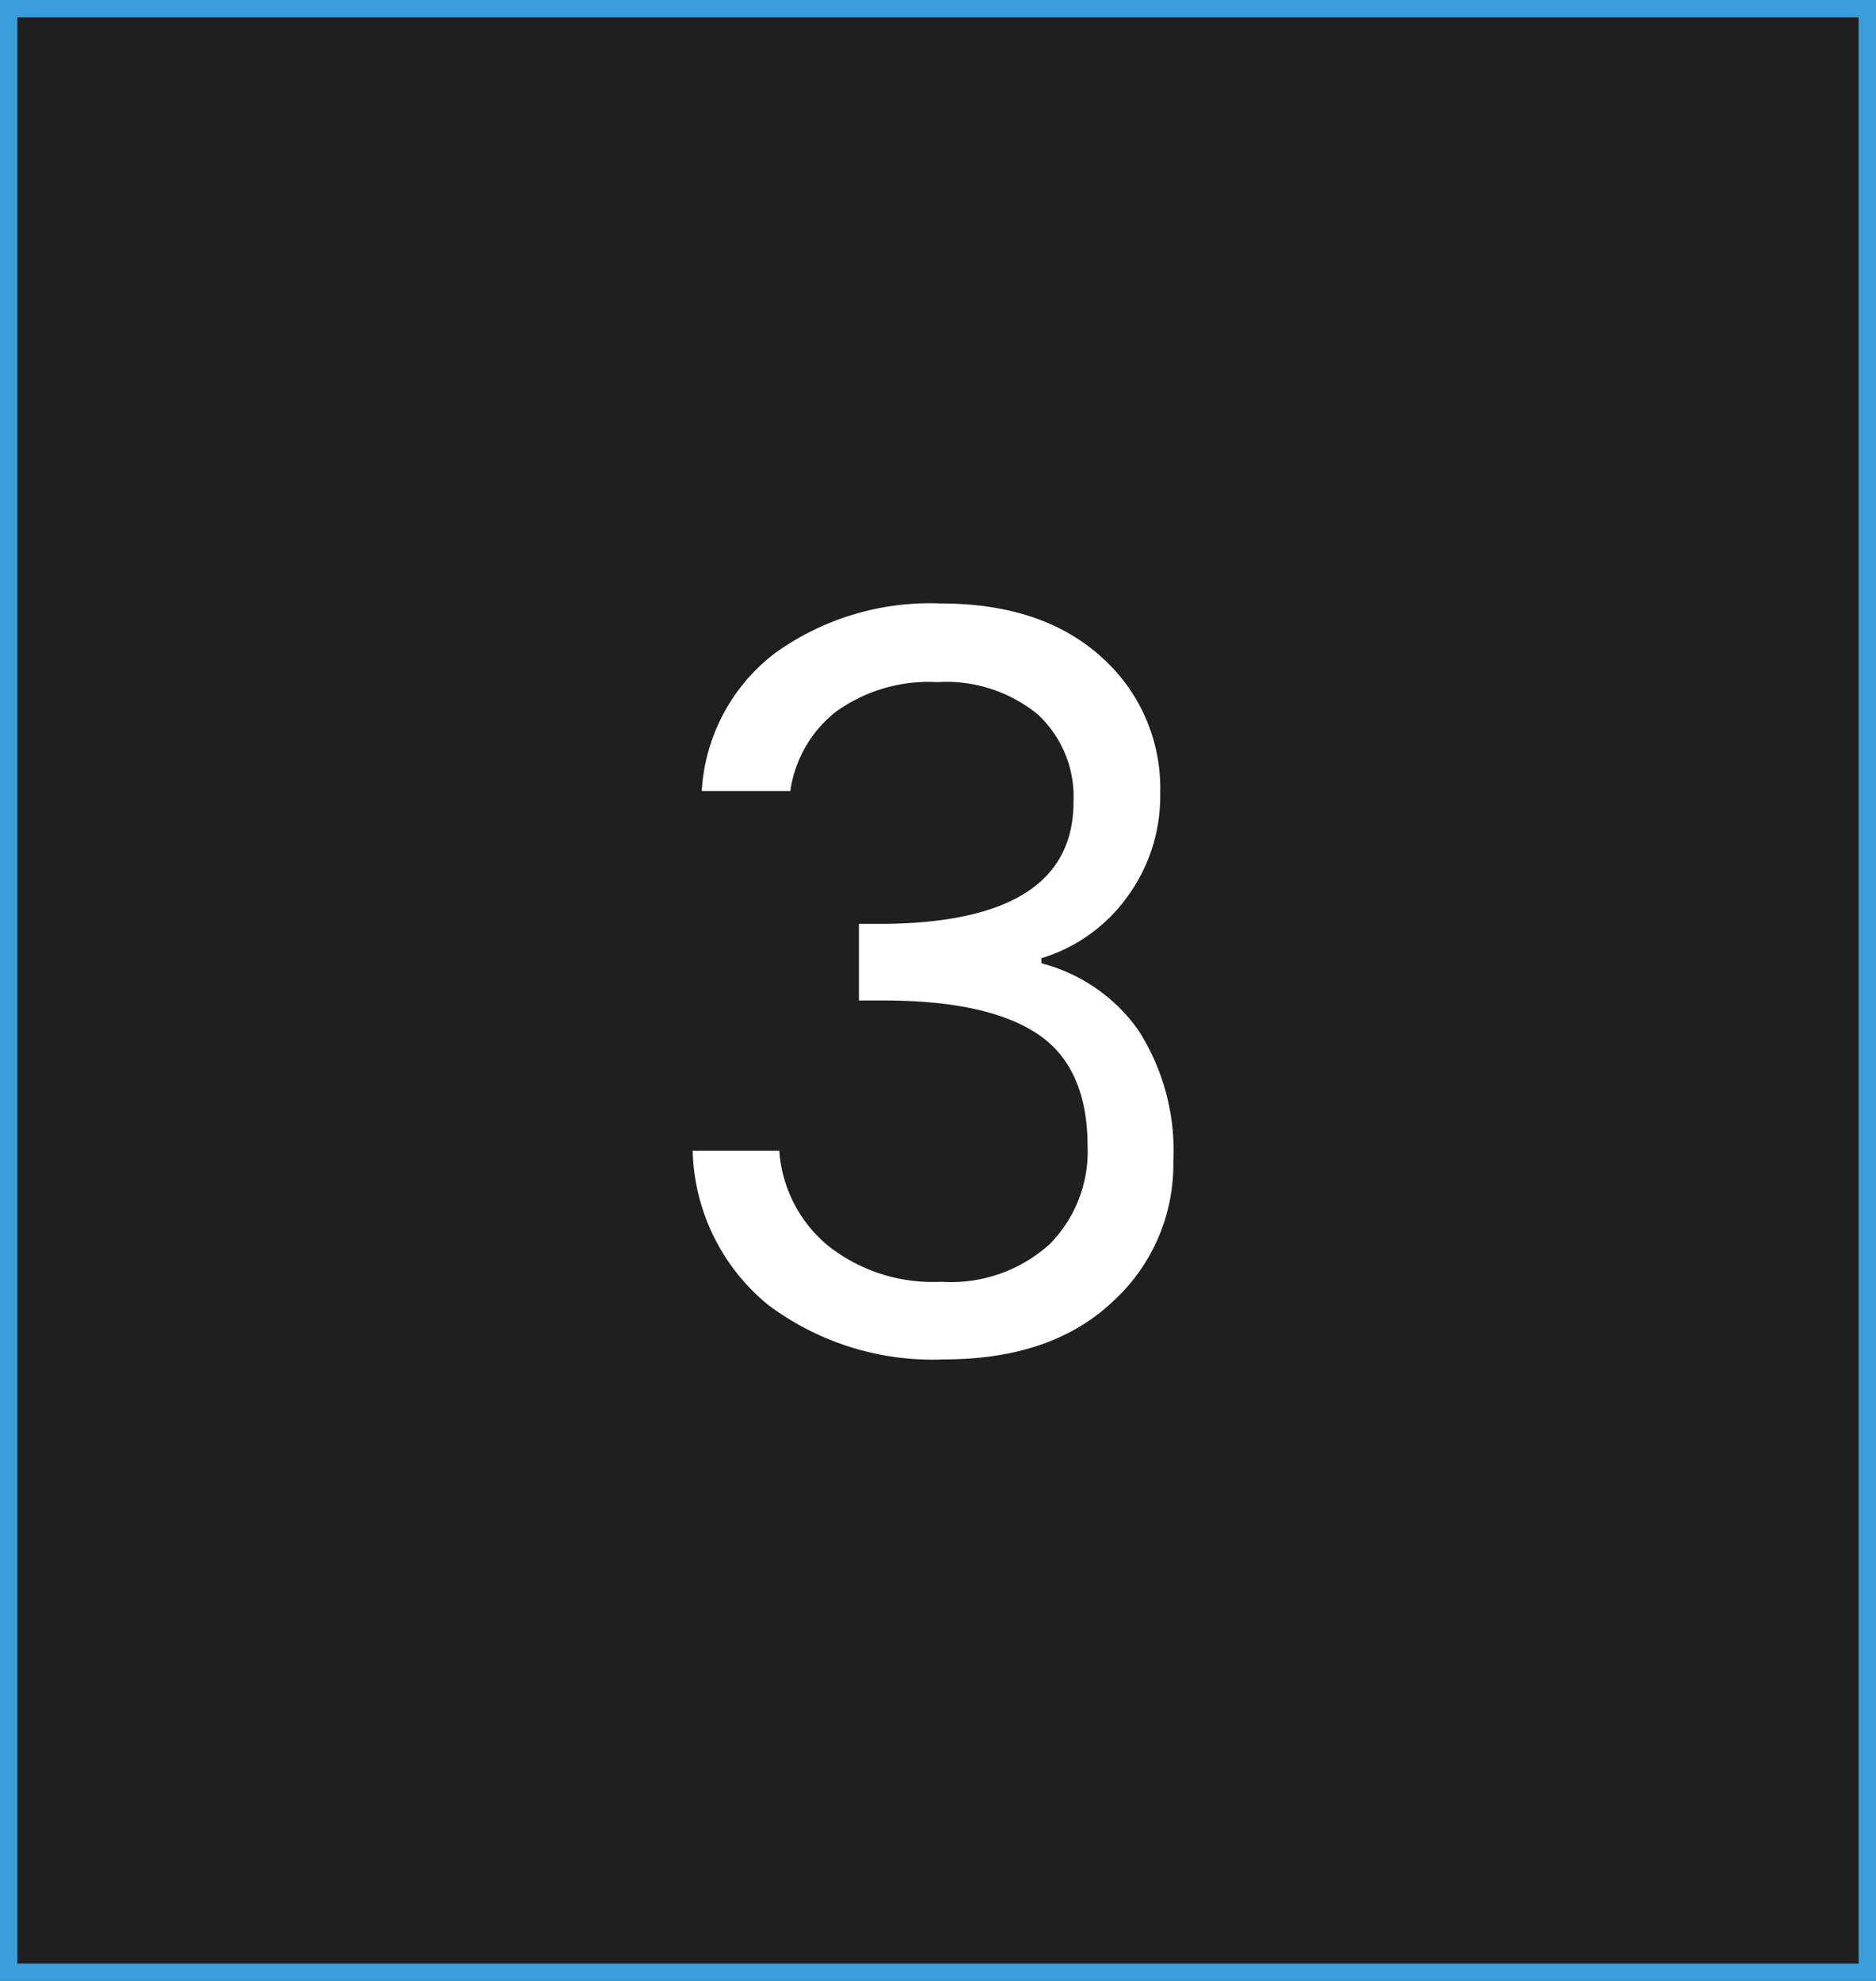<svg xmlns="http://www.w3.org/2000/svg" width="108" height="114" viewBox="0 0 108 114"><rect x="0" y="0" width="108" height="114" fill="#333333" stroke="none"/><g transform="translate(-92.427)"><g transform="translate(92.427)" fill="rgba(0,0,0,0.4)"><path d="M 107.5 113.5 L 87.766 113.5 L 0.5 113.5 L 0.5 0.5 L 107.5 0.5 L 107.5 113.5 Z" stroke="none"/><path d="M 1 1 L 1 113 L 107 113 L 107 1 L 1 1 M 0 0 L 108 0 L 108 114 L 0 114 L 0 0 Z" stroke="none" fill="#3b9dd9"/></g><path d="M-13.6-32.48A10.75,10.75,0,0,1-9.4-40.4a15.27,15.27,0,0,1,9.57-2.871Q6-43.268,9.4-40.194a10.1,10.1,0,0,1,3.393,7.83,9.8,9.8,0,0,1-1.914,6,9.468,9.468,0,0,1-4.93,3.509v.29a9.873,9.873,0,0,1,5.568,3.828,12.817,12.817,0,0,1,2.03,7.6,10.657,10.657,0,0,1-3.509,8.062Q6.525.232.348.232A15.776,15.776,0,0,1-9.773-2.9a11.814,11.814,0,0,1-4.35-8.874h4.988A7.776,7.776,0,0,0-6.38-6.351,9.713,9.713,0,0,0,.174-4.234,8.479,8.479,0,0,0,6.438-6.409a7.576,7.576,0,0,0,2.175-5.6q0-4.582-2.9-6.5t-8.874-1.914H-4.553v-4.408H-3.1Q7.8-24.94,7.8-31.842a6.453,6.453,0,0,0-2.059-5.046A8.316,8.316,0,0,0-.029-38.744a9.148,9.148,0,0,0-5.858,1.711A7.063,7.063,0,0,0-8.5-32.48Z" transform="translate(146.427 78)" fill="#fff"/></g></svg>